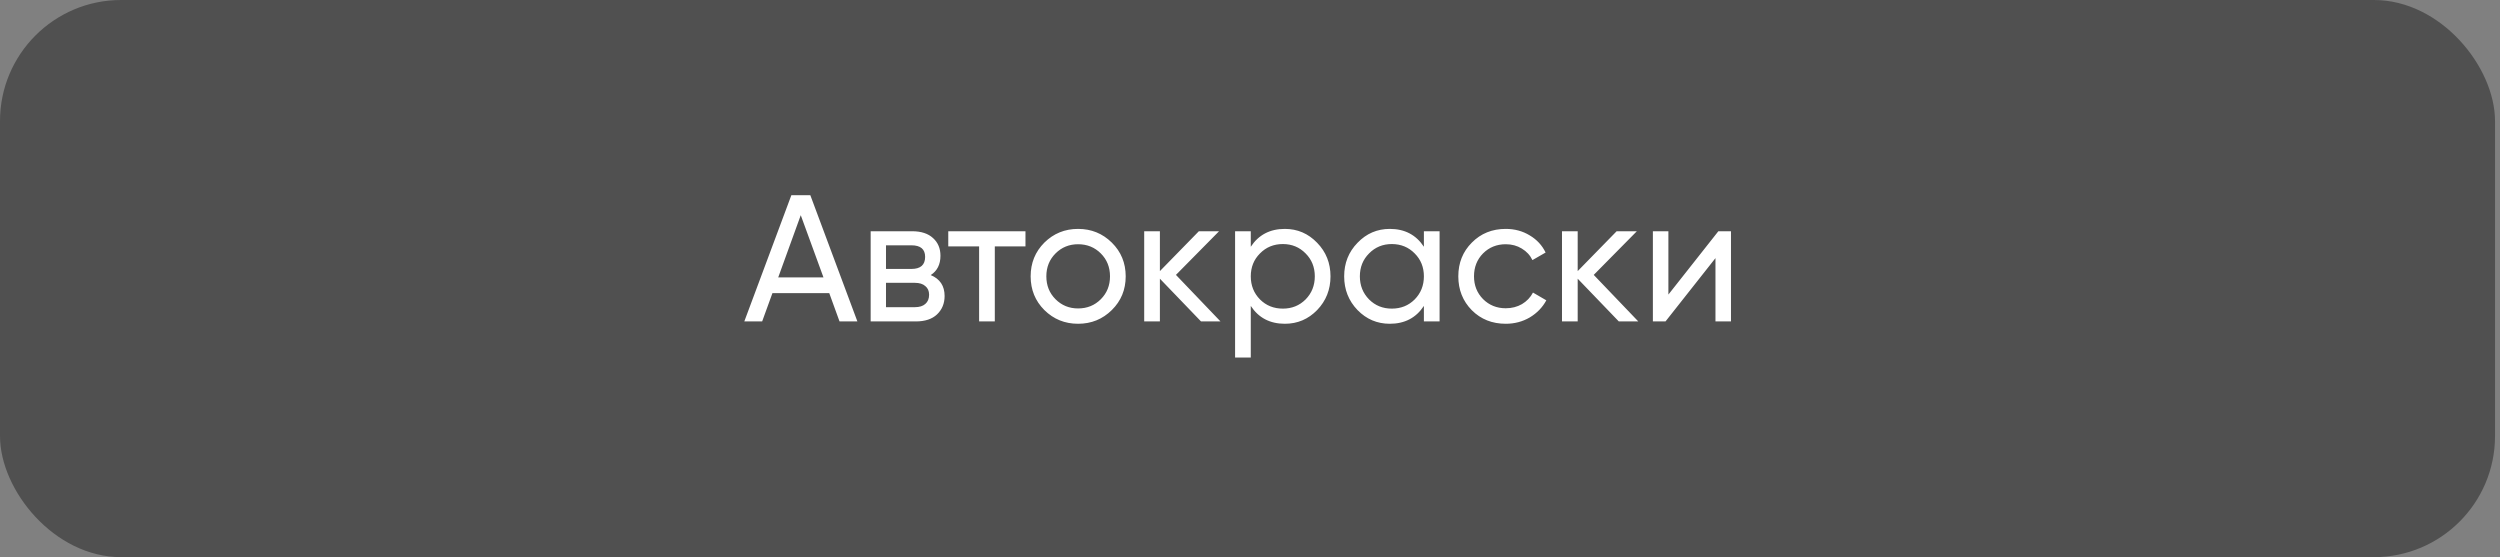 <?xml version="1.0" encoding="UTF-8"?> <svg xmlns="http://www.w3.org/2000/svg" width="350" height="78" viewBox="0 0 350 78" fill="none"><rect x="0" y="0" width="350" height="78" fill="#808080" stroke="none"/> <rect width="349.304" height="78" rx="16.956" fill="#505050"></rect> <path d="M117.534 45L116.095 41.036H108.141L106.702 45H104.202L110.792 27.324H113.444L120.034 45H117.534ZM108.949 38.839H115.287L112.106 30.127L108.949 38.839ZM130.301 38.511C131.597 39.049 132.245 40.026 132.245 41.44C132.245 42.483 131.892 43.342 131.185 44.015C130.494 44.672 129.501 45 128.205 45H121.892V32.374H127.7C128.963 32.374 129.939 32.694 130.629 33.334C131.319 33.957 131.664 34.782 131.664 35.809C131.664 37.021 131.21 37.921 130.301 38.511ZM127.599 34.344H124.039V37.652H127.599C128.878 37.652 129.518 37.088 129.518 35.96C129.518 34.883 128.878 34.344 127.599 34.344ZM128.079 43.005C128.718 43.005 129.207 42.854 129.543 42.551C129.897 42.248 130.074 41.818 130.074 41.263C130.074 40.741 129.897 40.337 129.543 40.051C129.207 39.748 128.718 39.596 128.079 39.596H124.039V43.005H128.079ZM143.566 32.374V34.496H139.273V45H137.076V34.496H132.758V32.374H143.566ZM155.654 43.409C154.357 44.689 152.784 45.328 150.932 45.328C149.08 45.328 147.506 44.689 146.21 43.409C144.93 42.13 144.291 40.556 144.291 38.687C144.291 36.819 144.93 35.245 146.21 33.965C147.506 32.686 149.08 32.046 150.932 32.046C152.784 32.046 154.357 32.686 155.654 33.965C156.95 35.245 157.598 36.819 157.598 38.687C157.598 40.556 156.95 42.13 155.654 43.409ZM150.932 43.182C152.194 43.182 153.255 42.753 154.113 41.894C154.972 41.036 155.401 39.967 155.401 38.687C155.401 37.408 154.972 36.339 154.113 35.48C153.255 34.622 152.194 34.193 150.932 34.193C149.686 34.193 148.634 34.622 147.775 35.48C146.917 36.339 146.488 37.408 146.488 38.687C146.488 39.967 146.917 41.036 147.775 41.894C148.634 42.753 149.686 43.182 150.932 43.182ZM170.869 45H168.142L162.385 39.016V45H160.188V32.374H162.385V37.955L167.839 32.374H170.667L164.632 38.485L170.869 45ZM179.881 32.046C181.649 32.046 183.155 32.694 184.401 33.991C185.647 35.27 186.27 36.836 186.27 38.687C186.27 40.539 185.647 42.113 184.401 43.409C183.155 44.689 181.649 45.328 179.881 45.328C177.794 45.328 176.203 44.495 175.109 42.828V50.05H172.912V32.374H175.109V34.546C176.203 32.88 177.794 32.046 179.881 32.046ZM179.603 43.207C180.866 43.207 181.926 42.778 182.785 41.919C183.644 41.044 184.073 39.967 184.073 38.687C184.073 37.408 183.644 36.339 182.785 35.48C181.926 34.605 180.866 34.167 179.603 34.167C178.324 34.167 177.255 34.605 176.397 35.48C175.538 36.339 175.109 37.408 175.109 38.687C175.109 39.967 175.538 41.044 176.397 41.919C177.255 42.778 178.324 43.207 179.603 43.207ZM199.345 32.374H201.542V45H199.345V42.828C198.251 44.495 196.66 45.328 194.572 45.328C192.805 45.328 191.298 44.689 190.053 43.409C188.807 42.113 188.184 40.539 188.184 38.687C188.184 36.836 188.807 35.27 190.053 33.991C191.298 32.694 192.805 32.046 194.572 32.046C196.66 32.046 198.251 32.88 199.345 34.546V32.374ZM194.85 43.207C196.13 43.207 197.199 42.778 198.057 41.919C198.916 41.044 199.345 39.967 199.345 38.687C199.345 37.408 198.916 36.339 198.057 35.48C197.199 34.605 196.13 34.167 194.85 34.167C193.588 34.167 192.527 34.605 191.669 35.48C190.81 36.339 190.381 37.408 190.381 38.687C190.381 39.967 190.81 41.044 191.669 41.919C192.527 42.778 193.588 43.207 194.85 43.207ZM210.804 45.328C208.902 45.328 207.319 44.697 206.057 43.434C204.794 42.155 204.163 40.573 204.163 38.687C204.163 36.802 204.794 35.228 206.057 33.965C207.319 32.686 208.902 32.046 210.804 32.046C212.05 32.046 213.169 32.349 214.162 32.955C215.156 33.544 215.896 34.344 216.385 35.354L214.541 36.415C214.221 35.741 213.725 35.203 213.051 34.799C212.395 34.395 211.646 34.193 210.804 34.193C209.542 34.193 208.481 34.622 207.622 35.48C206.781 36.339 206.36 37.408 206.36 38.687C206.36 39.95 206.781 41.01 207.622 41.869C208.481 42.727 209.542 43.157 210.804 43.157C211.646 43.157 212.403 42.963 213.077 42.576C213.75 42.172 214.263 41.633 214.617 40.96L216.486 42.046C215.947 43.039 215.172 43.839 214.162 44.444C213.152 45.034 212.033 45.328 210.804 45.328ZM229.36 45H226.633L220.876 39.016V45H218.679V32.374H220.876V37.955L226.33 32.374H229.158L223.123 38.485L229.36 45ZM240.569 32.374H242.337V45H240.165V36.137L233.171 45H231.403V32.374H233.575V41.238L240.569 32.374Z" fill="white"></path> </svg> 
